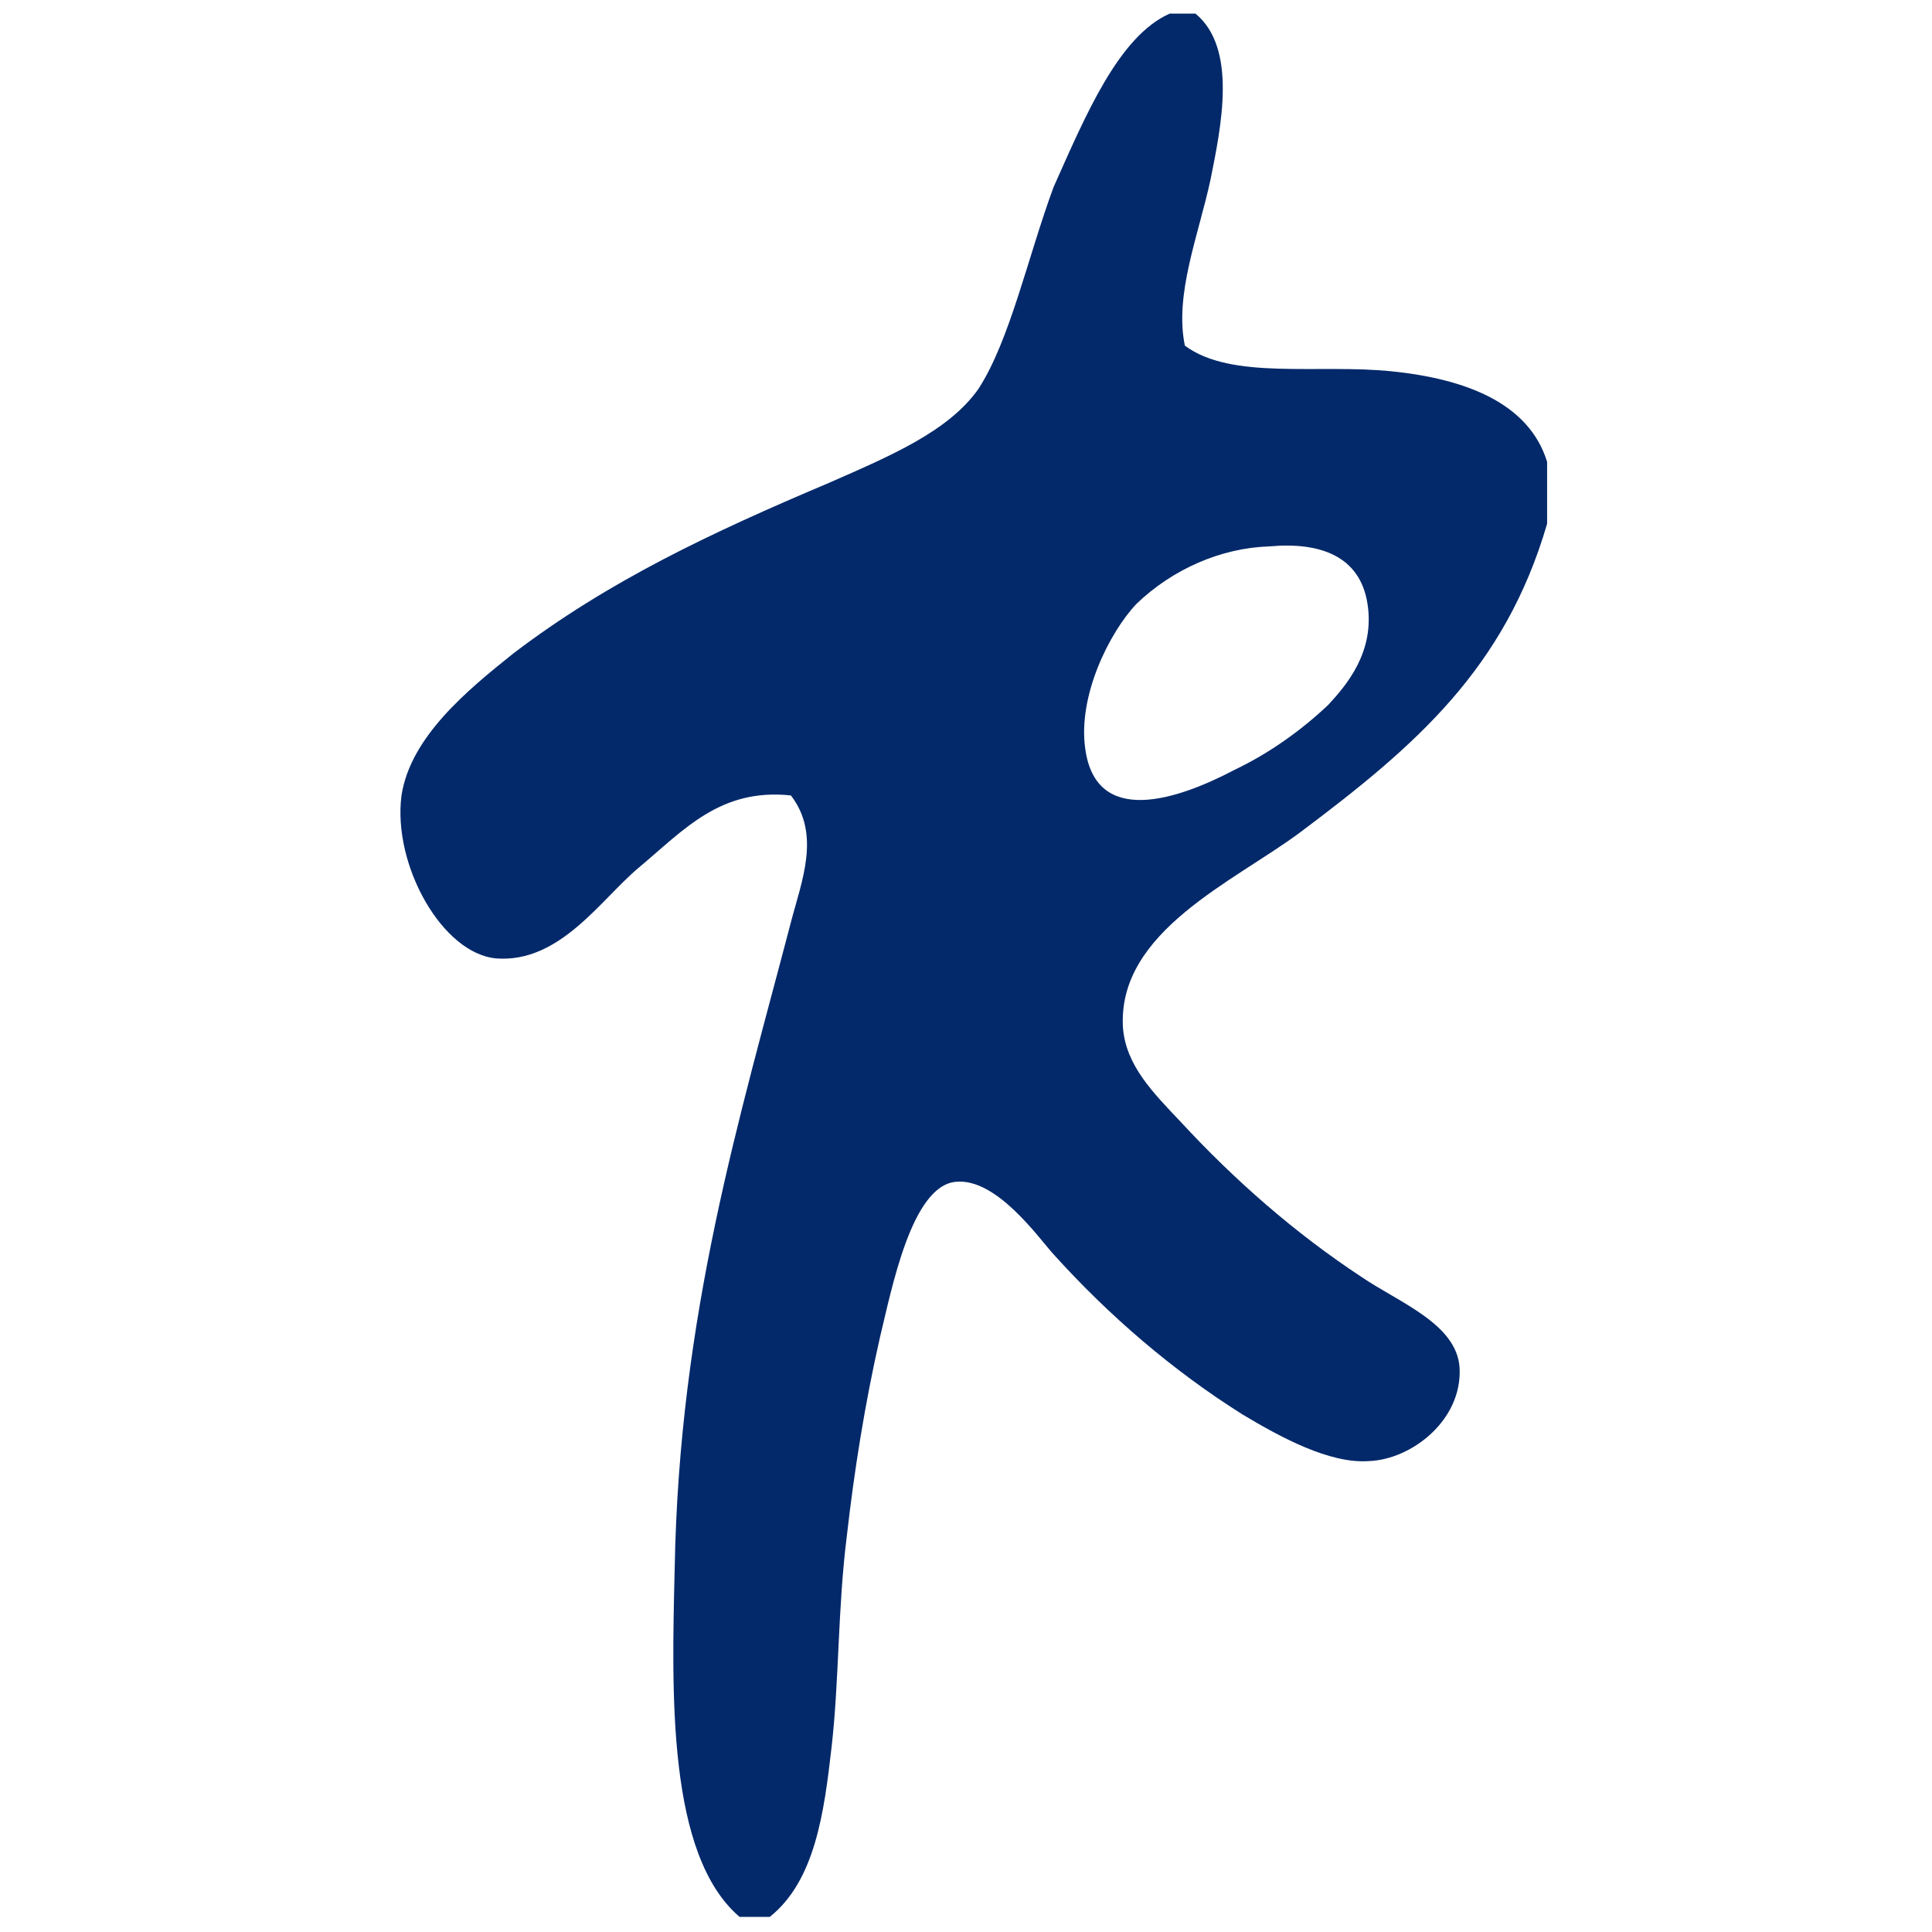 <svg xmlns="http://www.w3.org/2000/svg" xmlns:xlink="http://www.w3.org/1999/xlink" id="Layer_1" x="0px" y="0px" viewBox="0 0 128 128" style="enable-background:new 0 0 128 128;" xml:space="preserve"><style type="text/css">	.st0{fill:#03296A;}</style><g>	<path class="st0" d="M77.5,0.9h1.7c2.8,2.3,1.7,7.5,1,11c-0.8,3.7-2.4,7.6-1.7,11c3.1,2.3,8.8,1.2,13.7,1.7s9.1,2.1,10.3,6v4.1  c-2.8,9.6-8.7,14.7-16.3,20.4c-4.4,3.3-12.2,6.6-11.8,13c0.2,2.5,2,4.3,3.8,6.2c3.6,3.9,7.6,7.4,12,10.3c2.5,1.7,6.3,3.1,6.5,6  c0.2,3.5-3.2,6.1-6,6.2c-2.6,0.2-5.9-1.6-8.4-3.1c-4.6-2.9-8.8-6.5-12.5-10.6c-1-1.1-3.8-5.1-6.5-4.8c-2.9,0.3-4.2,7-5,10.3  c-1,4.4-1.7,8.8-2.2,13.2c-0.6,4.8-0.5,9.5-1,13.9s-1.1,8.9-4.1,11.3h-2c-4.8-4.1-4.5-14.8-4.3-23.1c0.3-16.8,4.3-29.8,7.7-42.8  c0.7-2.7,2-5.8,0-8.4c-4.7-0.5-7.1,2.3-10.1,4.8c-2.5,2.1-5.2,6.3-9.4,6c-3.6-0.3-6.9-6.2-6.3-10.8c0.6-3.9,4.4-7,7.4-9.4  c6.3-4.8,13.1-8,20.9-11.3c4.1-1.8,7.9-3.4,9.9-6.2c2.1-3.2,3.3-8.8,5-13.4C71.9,7.7,74.1,2.4,77.5,0.9 M75.3,40  c-1.8,1.9-3.9,6.1-3.4,9.6c0.7,5.2,6.1,3.4,9.9,1.4c2.3-1.1,4.4-2.6,6.2-4.3c1.2-1.3,3.1-3.5,2.6-6.7s-3.2-4.1-6.5-3.8  C80.9,36.3,77.7,37.7,75.3,40"></path></g></svg>